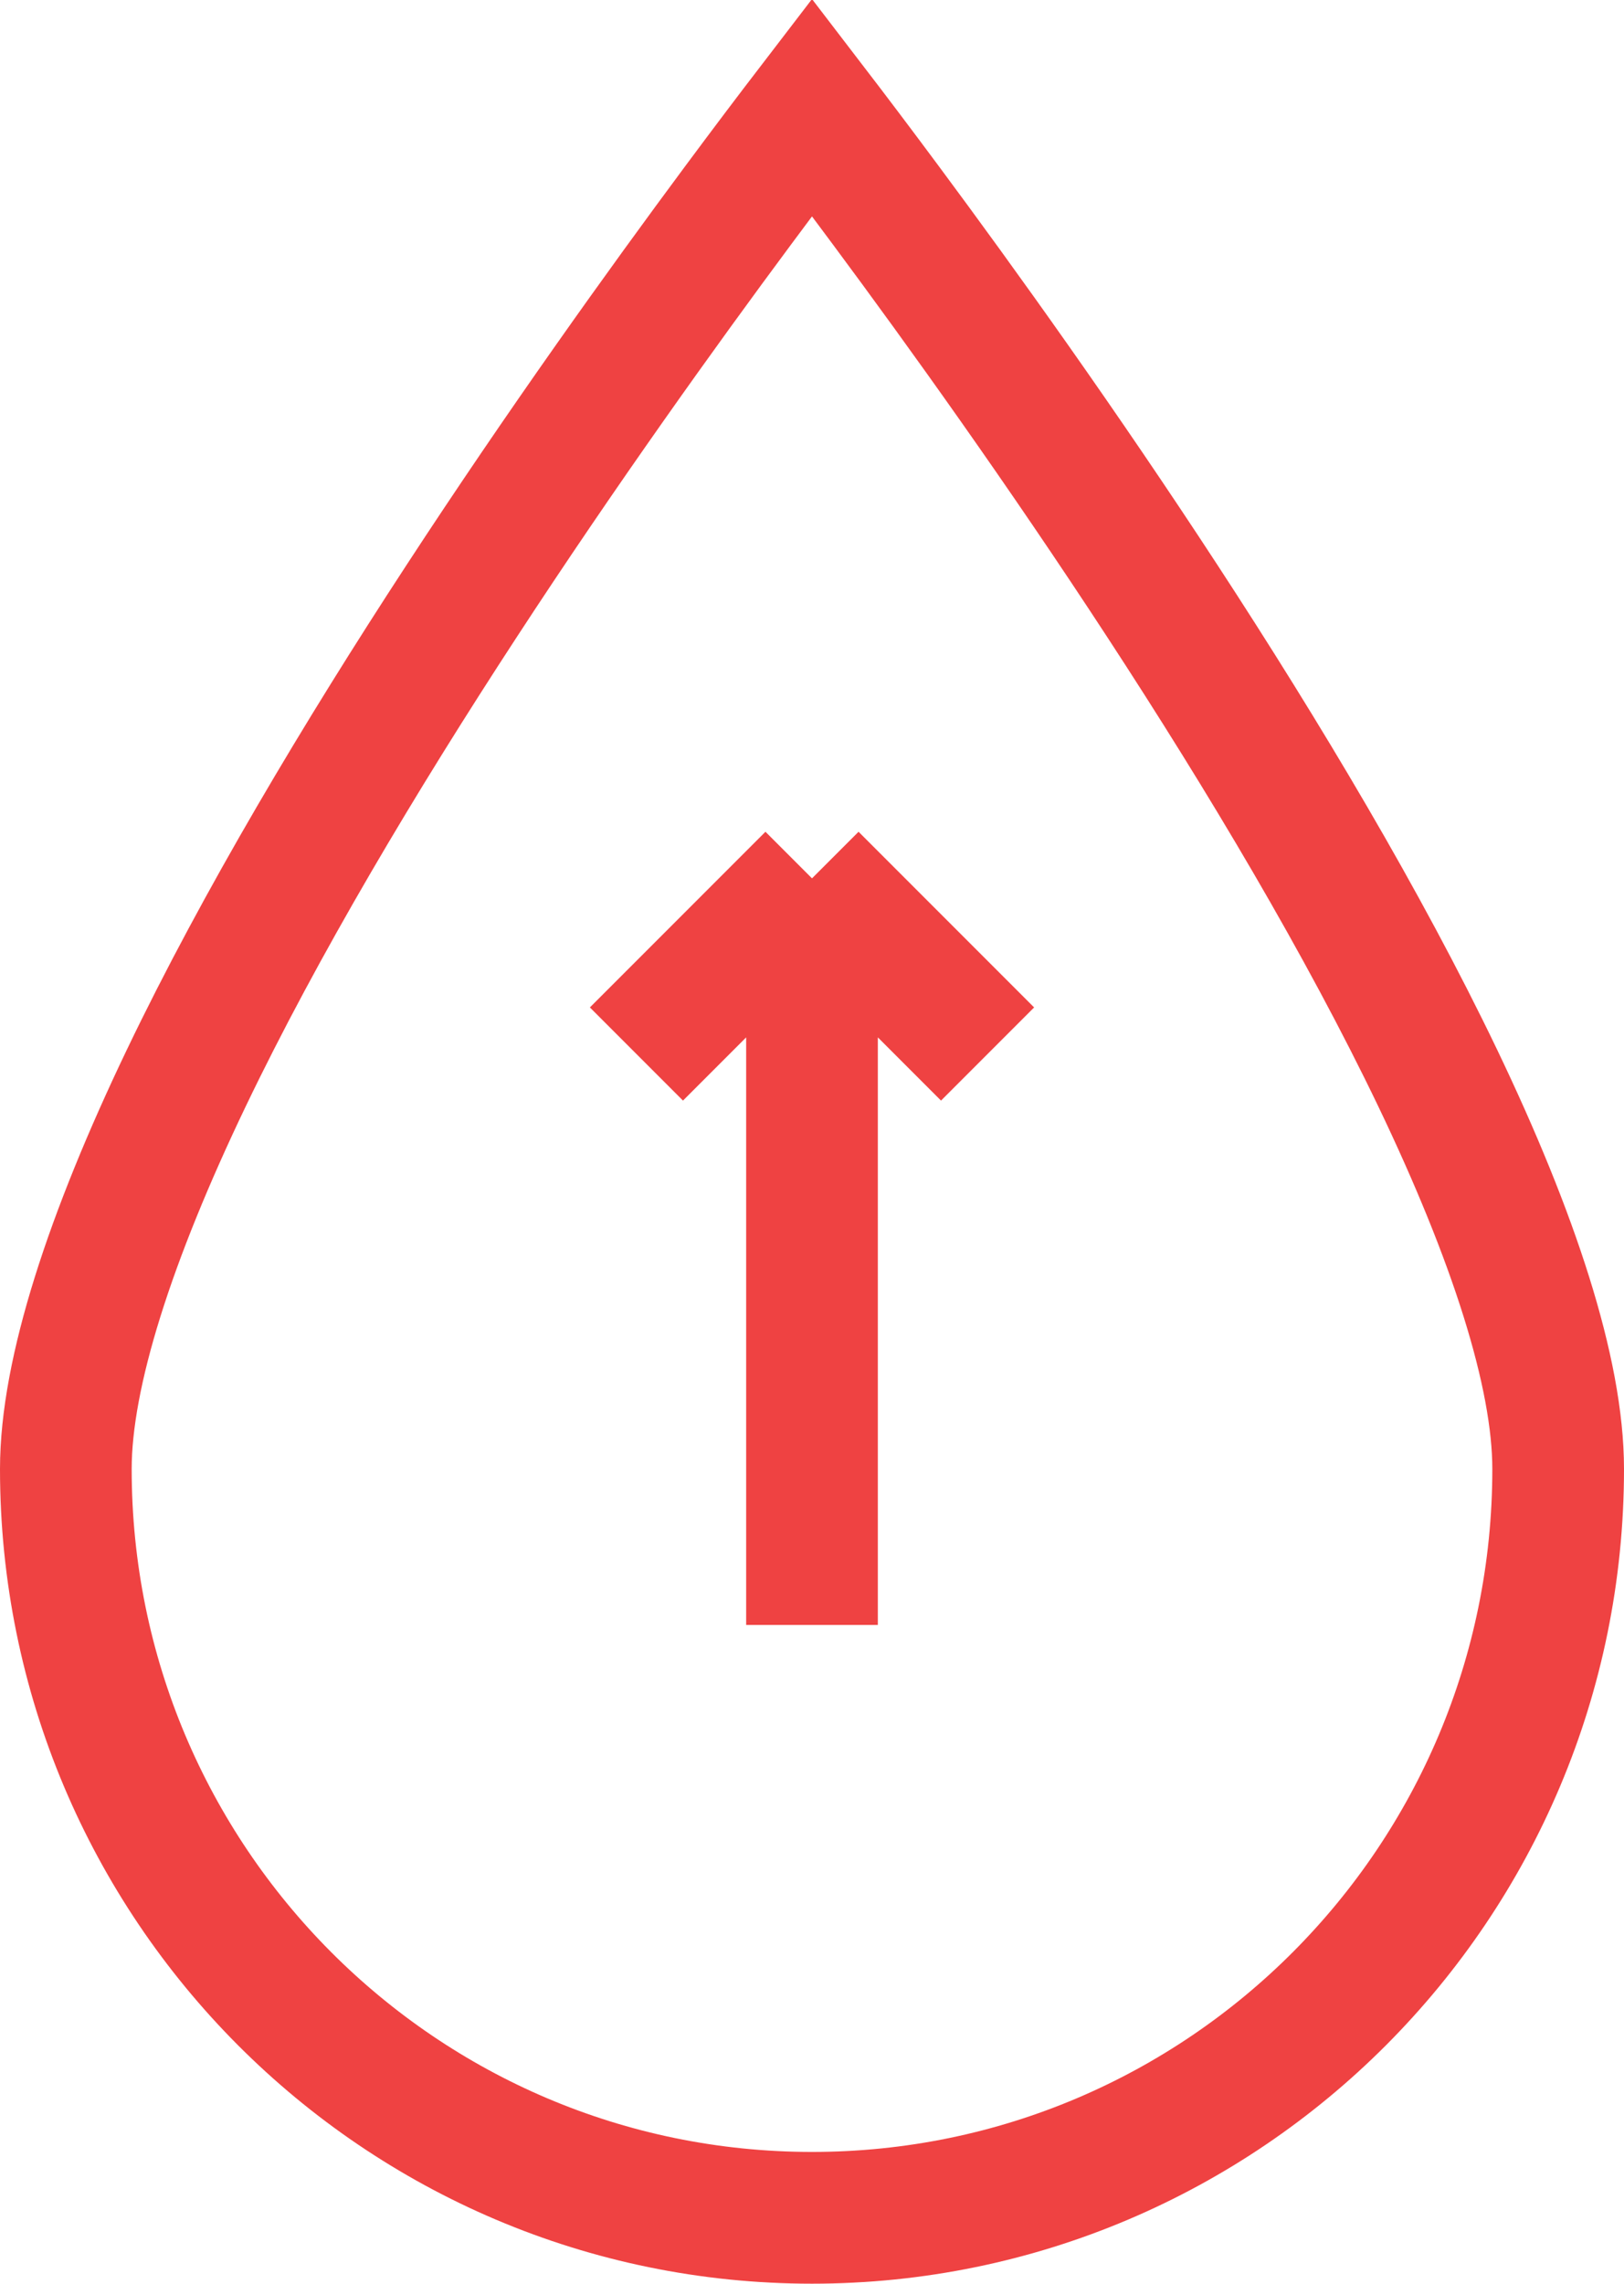 <svg xmlns:inkscape="http://www.inkscape.org/namespaces/inkscape" xmlns:sodipodi="http://sodipodi.sourceforge.net/DTD/sodipodi-0.dtd" xmlns="http://www.w3.org/2000/svg" xmlns:svg="http://www.w3.org/2000/svg" width="37" height="52" viewBox="0 0 37 52" fill="none" version="1.1" id="svg6" sodipodi:docname="5.svg" inkscape:version="1.1.1 (3bf5ae0d25, 2021-09-20)">
  <defs id="defs10"/>
  <sodipodi:namedview id="namedview8" pagecolor="#ffffff" bordercolor="#666666" borderopacity="1.0" inkscape:pageshadow="2" inkscape:pageopacity="0.0" inkscape:pagecheckerboard="0" showgrid="false" inkscape:zoom="16" inkscape:cx="18.46875" inkscape:cy="26.03125" inkscape:window-width="1920" inkscape:window-height="1017" inkscape:window-x="-8" inkscape:window-y="-8" inkscape:window-maximized="1" inkscape:current-layer="svg6"/>
  <path d="M35.5 33.45C35.5 42.87 27.885 50.5 18.5 50.5C9.115 50.5 1.5 42.87 1.5 33.45C1.5 31.249 2.523 28.138 4.243 24.55C5.938 21.017 8.211 17.217 10.506 13.704C12.797 10.195 15.091 7 16.814 4.68C17.47 3.796 18.043 3.04 18.5 2.444C18.957 3.04 19.53 3.796 20.186 4.68C21.909 7 24.203 10.195 26.494 13.704C28.789 17.217 31.062 21.017 32.757 24.55C34.477 28.138 35.5 31.249 35.5 33.45Z" stroke="#EF4242" stroke-width="3" id="path2"/>
  <path d="M 18.5,37 V 20 m 0,0 4,4 m -4,-4 -4,4" stroke="#ef4242" stroke-width="3" id="path4"/>
</svg>